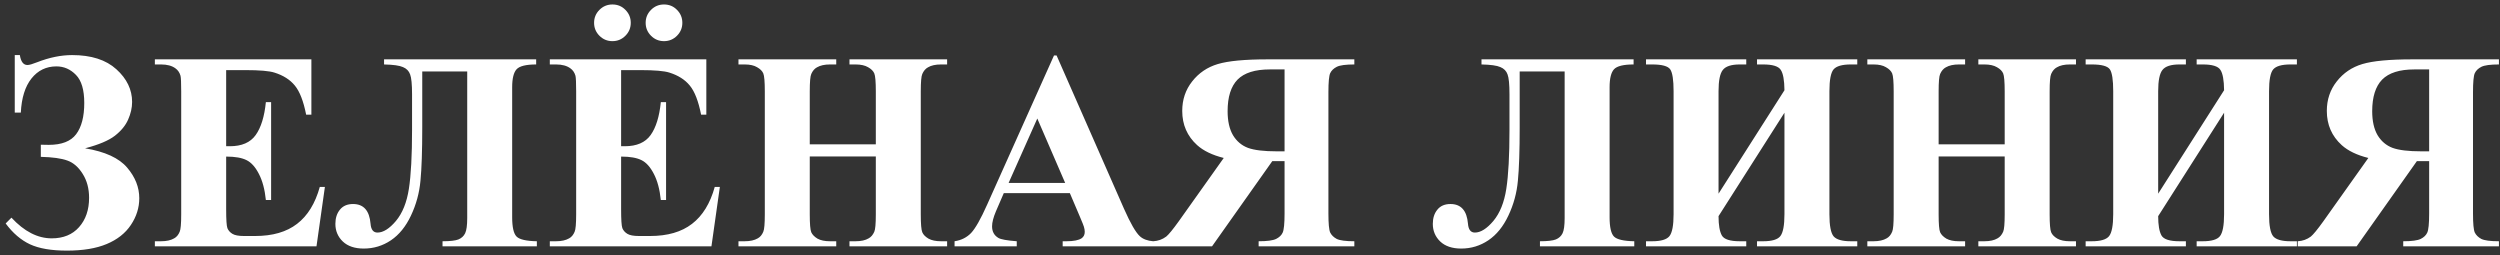 <?xml version="1.0" encoding="UTF-8"?> <svg xmlns="http://www.w3.org/2000/svg" width="274" height="28" viewBox="0 0 274 28" fill="none"><rect x="0" y="0" width="274" height="28" fill="#333333" stroke="none"/><path d="M1.617 12.339V6.037H2.176C2.287 6.762 2.564 7.125 3.008 7.125C3.209 7.125 3.562 7.024 4.066 6.823C5.406 6.299 6.685 6.037 7.905 6.037C10.001 6.037 11.618 6.556 12.756 7.593C13.905 8.631 14.479 9.825 14.479 11.175C14.479 11.81 14.333 12.455 14.041 13.11C13.759 13.755 13.275 14.345 12.59 14.879C11.915 15.402 10.827 15.861 9.325 16.254C11.512 16.617 13.049 17.322 13.935 18.37C14.822 19.408 15.265 20.526 15.265 21.725C15.265 22.763 14.958 23.74 14.343 24.657C13.739 25.564 12.857 26.259 11.698 26.743C10.55 27.227 9.094 27.468 7.33 27.468C5.627 27.468 4.277 27.237 3.28 26.773C2.292 26.31 1.406 25.549 0.62 24.491L1.254 23.856C2.655 25.368 4.126 26.123 5.668 26.123C6.937 26.123 7.935 25.715 8.66 24.899C9.396 24.073 9.764 23 9.764 21.68C9.764 20.672 9.532 19.801 9.068 19.065C8.605 18.32 8.046 17.831 7.391 17.599C6.736 17.357 5.764 17.221 4.474 17.191V15.861C4.826 15.871 5.119 15.876 5.35 15.876C6.761 15.876 7.759 15.488 8.343 14.712C8.937 13.926 9.235 12.783 9.235 11.281C9.235 9.851 8.932 8.828 8.328 8.213C7.723 7.588 7.008 7.276 6.182 7.276C5.063 7.276 4.151 7.719 3.446 8.606C2.751 9.483 2.363 10.727 2.282 12.339H1.617ZM24.787 7.684V16.027H25.195C26.495 16.027 27.437 15.619 28.021 14.803C28.606 13.987 28.979 12.783 29.14 11.191H29.714V21.922H29.14C29.019 20.753 28.762 19.796 28.369 19.05C27.986 18.304 27.538 17.806 27.024 17.554C26.51 17.292 25.765 17.161 24.787 17.161V22.934C24.787 24.063 24.832 24.753 24.923 25.005C25.024 25.257 25.205 25.463 25.467 25.625C25.729 25.786 26.152 25.866 26.737 25.866H27.961C29.875 25.866 31.407 25.423 32.556 24.536C33.715 23.65 34.546 22.299 35.05 20.486H35.609L34.687 27H16.973V26.441H17.653C18.248 26.441 18.726 26.335 19.089 26.123C19.351 25.982 19.553 25.741 19.694 25.398C19.805 25.156 19.86 24.521 19.86 23.494V10.012C19.86 9.085 19.835 8.515 19.784 8.304C19.684 7.951 19.497 7.679 19.225 7.488C18.842 7.206 18.318 7.064 17.653 7.064H16.973V6.505H34.128V12.566H33.553C33.261 11.085 32.848 10.022 32.314 9.377C31.79 8.732 31.044 8.259 30.077 7.956C29.513 7.775 28.455 7.684 26.903 7.684H24.787ZM58.764 7.064C57.655 7.064 56.94 7.241 56.617 7.593C56.295 7.946 56.134 8.601 56.134 9.558V23.811C56.134 24.899 56.295 25.605 56.617 25.927C56.94 26.249 57.68 26.421 58.839 26.441V27H48.501V26.441C49.327 26.441 49.907 26.375 50.239 26.244C50.582 26.103 50.829 25.877 50.98 25.564C51.131 25.252 51.207 24.698 51.207 23.902V7.835H46.279V13.957C46.279 16.516 46.214 18.466 46.083 19.806C45.962 21.146 45.614 22.42 45.04 23.63C44.476 24.829 43.745 25.73 42.849 26.335C41.952 26.939 40.959 27.242 39.871 27.242C38.883 27.242 38.118 26.985 37.574 26.471C37.029 25.947 36.758 25.302 36.758 24.536C36.758 23.902 36.924 23.383 37.256 22.98C37.589 22.567 38.067 22.36 38.692 22.36C39.851 22.36 40.491 23.08 40.612 24.521C40.662 25.166 40.914 25.489 41.367 25.489C42.002 25.489 42.677 25.065 43.393 24.219C44.108 23.363 44.582 22.189 44.813 20.697C45.045 19.206 45.161 17.045 45.161 14.213V10.344C45.161 9.246 45.09 8.515 44.949 8.153C44.818 7.78 44.556 7.513 44.163 7.352C43.781 7.18 43.09 7.085 42.093 7.064V6.505H58.764V7.064ZM68.074 7.684V16.027H68.482C69.782 16.027 70.724 15.619 71.308 14.803C71.893 13.987 72.266 12.783 72.427 11.191H73.001V21.922H72.427C72.306 20.753 72.049 19.796 71.656 19.05C71.273 18.304 70.825 17.806 70.311 17.554C69.797 17.292 69.051 17.161 68.074 17.161V22.934C68.074 24.063 68.119 24.753 68.21 25.005C68.311 25.257 68.492 25.463 68.754 25.625C69.016 25.786 69.439 25.866 70.024 25.866H71.248C73.162 25.866 74.694 25.423 75.843 24.536C77.001 23.65 77.833 22.299 78.336 20.486H78.896L77.974 27H60.26V26.441H60.94C61.535 26.441 62.013 26.335 62.376 26.123C62.638 25.982 62.839 25.741 62.98 25.398C63.091 25.156 63.147 24.521 63.147 23.494V10.012C63.147 9.085 63.121 8.515 63.071 8.304C62.97 7.951 62.784 7.679 62.512 7.488C62.129 7.206 61.605 7.064 60.94 7.064H60.26V6.505H77.414V12.566H76.84C76.548 11.085 76.135 10.022 75.601 9.377C75.077 8.732 74.331 8.259 73.364 7.956C72.8 7.775 71.742 7.684 70.19 7.684H68.074ZM72.774 0.49C73.339 0.49 73.812 0.686 74.195 1.079C74.588 1.472 74.785 1.946 74.785 2.5C74.785 3.054 74.588 3.528 74.195 3.921C73.802 4.314 73.329 4.51 72.774 4.51C72.22 4.51 71.747 4.314 71.354 3.921C70.961 3.528 70.764 3.054 70.764 2.5C70.764 1.946 70.961 1.472 71.354 1.079C71.747 0.686 72.22 0.49 72.774 0.49ZM67.122 0.49C67.686 0.49 68.16 0.686 68.542 1.079C68.935 1.472 69.132 1.946 69.132 2.5C69.132 3.054 68.935 3.528 68.542 3.921C68.15 4.314 67.676 4.51 67.122 4.51C66.567 4.51 66.094 4.314 65.701 3.921C65.308 3.528 65.112 3.054 65.112 2.5C65.112 1.946 65.308 1.472 65.701 1.079C66.094 0.686 66.567 0.49 67.122 0.49ZM88.75 17.146V23.494C88.75 24.541 88.805 25.196 88.916 25.458C89.037 25.72 89.264 25.952 89.596 26.154C89.939 26.345 90.397 26.441 90.972 26.441H91.652V27H80.936V26.441H81.616C82.211 26.441 82.689 26.335 83.052 26.123C83.314 25.982 83.516 25.741 83.657 25.398C83.767 25.156 83.823 24.521 83.823 23.494V10.012C83.823 8.964 83.767 8.309 83.657 8.047C83.546 7.785 83.319 7.558 82.976 7.367C82.644 7.165 82.191 7.064 81.616 7.064H80.936V6.505H91.652V7.064H90.972C90.377 7.064 89.899 7.17 89.536 7.382C89.274 7.523 89.067 7.765 88.916 8.107C88.805 8.349 88.75 8.984 88.75 10.012V15.816H95.99V10.012C95.99 8.964 95.934 8.309 95.823 8.047C95.713 7.785 95.486 7.558 95.143 7.367C94.801 7.165 94.342 7.064 93.768 7.064H93.103V6.505H103.804V7.064H103.139C102.534 7.064 102.055 7.17 101.703 7.382C101.441 7.523 101.234 7.765 101.083 8.107C100.972 8.349 100.917 8.984 100.917 10.012V23.494C100.917 24.541 100.972 25.196 101.083 25.458C101.194 25.72 101.421 25.952 101.763 26.154C102.106 26.345 102.564 26.441 103.139 26.441H103.804V27H93.103V26.441H93.768C94.373 26.441 94.851 26.335 95.204 26.123C95.466 25.982 95.672 25.741 95.823 25.398C95.934 25.156 95.99 24.521 95.99 23.494V17.146H88.75ZM117.255 21.166H110.016L109.154 23.161C108.872 23.826 108.731 24.375 108.731 24.808C108.731 25.383 108.963 25.806 109.426 26.078C109.698 26.239 110.368 26.36 111.436 26.441V27H104.62V26.441C105.355 26.33 105.96 26.028 106.434 25.534C106.907 25.03 107.491 23.997 108.187 22.436L115.517 6.082H115.804L123.195 22.889C123.9 24.481 124.48 25.484 124.933 25.897C125.276 26.209 125.759 26.39 126.384 26.441V27H116.469V26.441H116.877C117.673 26.441 118.233 26.33 118.555 26.108C118.777 25.947 118.888 25.715 118.888 25.413C118.888 25.232 118.857 25.045 118.797 24.854C118.777 24.763 118.626 24.385 118.343 23.72L117.255 21.166ZM116.741 20.047L113.688 12.989L110.545 20.047H116.741ZM140.788 17.66H139.443L132.838 27H126.384V26.441C126.928 26.411 127.407 26.239 127.82 25.927C128.092 25.705 128.55 25.146 129.195 24.249L134.123 17.312C132.873 17 131.901 16.531 131.206 15.906C130.117 14.919 129.573 13.669 129.573 12.158C129.573 10.919 129.936 9.84 130.661 8.924C131.387 7.997 132.324 7.362 133.473 7.019C134.621 6.677 136.435 6.505 138.914 6.505H148.436V7.064C147.499 7.064 146.859 7.15 146.516 7.321C146.174 7.493 145.932 7.724 145.791 8.017C145.66 8.299 145.594 8.994 145.594 10.102V23.403C145.594 24.511 145.66 25.206 145.791 25.489C145.932 25.771 146.168 26.003 146.501 26.184C146.844 26.355 147.488 26.441 148.436 26.441V27H137.946V26.441C138.883 26.441 139.523 26.355 139.866 26.184C140.208 26.012 140.445 25.786 140.576 25.504C140.717 25.212 140.788 24.511 140.788 23.403V17.66ZM140.788 7.609H139.171C137.548 7.609 136.37 7.981 135.634 8.727C134.908 9.473 134.546 10.626 134.546 12.188C134.546 13.266 134.742 14.143 135.135 14.818C135.538 15.483 136.087 15.947 136.783 16.209C137.478 16.46 138.526 16.586 139.926 16.586H140.788V7.609ZM179.042 7.064C177.933 7.064 177.218 7.241 176.895 7.593C176.573 7.946 176.412 8.601 176.412 9.558V23.811C176.412 24.899 176.573 25.605 176.895 25.927C177.218 26.249 177.958 26.421 179.117 26.441V27H168.779V26.441C169.605 26.441 170.185 26.375 170.517 26.244C170.86 26.103 171.107 25.877 171.258 25.564C171.409 25.252 171.485 24.698 171.485 23.902V7.835H166.557V13.957C166.557 16.516 166.492 18.466 166.361 19.806C166.24 21.146 165.892 22.42 165.318 23.63C164.754 24.829 164.023 25.73 163.126 26.335C162.23 26.939 161.237 27.242 160.149 27.242C159.162 27.242 158.396 26.985 157.852 26.471C157.308 25.947 157.036 25.302 157.036 24.536C157.036 23.902 157.202 23.383 157.534 22.98C157.867 22.567 158.345 22.36 158.97 22.36C160.129 22.36 160.769 23.08 160.89 24.521C160.94 25.166 161.192 25.489 161.645 25.489C162.28 25.489 162.955 25.065 163.671 24.219C164.386 23.363 164.86 22.189 165.091 20.697C165.323 19.206 165.439 17.045 165.439 14.213V10.344C165.439 9.246 165.368 8.515 165.227 8.153C165.096 7.78 164.834 7.513 164.441 7.352C164.059 7.18 163.368 7.085 162.371 7.064V6.505H179.042V7.064ZM195.576 9.891C195.566 8.782 195.43 8.037 195.168 7.654C194.916 7.261 194.277 7.064 193.249 7.064H192.569V6.505H203.557V7.064H202.846C201.899 7.064 201.269 7.246 200.957 7.609C200.655 7.971 200.504 8.767 200.504 9.997V23.478C200.504 24.738 200.66 25.549 200.972 25.912C201.285 26.264 201.909 26.441 202.846 26.441H203.557V27H192.569V26.441H193.249C194.206 26.441 194.831 26.254 195.123 25.882C195.425 25.499 195.576 24.698 195.576 23.478V12.354L188.352 23.69C188.352 24.667 188.473 25.373 188.715 25.806C188.956 26.229 189.611 26.441 190.679 26.441H191.39V27H180.402V26.441H181.082C182.039 26.441 182.669 26.254 182.971 25.882C183.274 25.499 183.425 24.698 183.425 23.478V9.997C183.425 8.767 183.304 7.971 183.062 7.609C182.82 7.246 182.16 7.064 181.082 7.064H180.402V6.505H191.39V7.064H190.679C189.753 7.064 189.133 7.266 188.82 7.669C188.508 8.062 188.352 8.838 188.352 9.997V21.226L195.576 9.891ZM212.474 17.146V23.494C212.474 24.541 212.529 25.196 212.64 25.458C212.761 25.72 212.988 25.952 213.32 26.154C213.663 26.345 214.121 26.441 214.696 26.441H215.376V27H204.66V26.441H205.34C205.935 26.441 206.413 26.335 206.776 26.123C207.038 25.982 207.24 25.741 207.381 25.398C207.491 25.156 207.547 24.521 207.547 23.494V10.012C207.547 8.964 207.491 8.309 207.381 8.047C207.27 7.785 207.043 7.558 206.7 7.367C206.368 7.165 205.915 7.064 205.34 7.064H204.66V6.505H215.376V7.064H214.696C214.101 7.064 213.623 7.17 213.26 7.382C212.998 7.523 212.791 7.765 212.64 8.107C212.529 8.349 212.474 8.984 212.474 10.012V15.816H219.714V10.012C219.714 8.964 219.658 8.309 219.547 8.047C219.437 7.785 219.21 7.558 218.867 7.367C218.525 7.165 218.066 7.064 217.492 7.064H216.827V6.505H227.528V7.064H226.863C226.258 7.064 225.779 7.17 225.427 7.382C225.165 7.523 224.958 7.765 224.807 8.107C224.696 8.349 224.641 8.984 224.641 10.012V23.494C224.641 24.541 224.696 25.196 224.807 25.458C224.918 25.72 225.145 25.952 225.487 26.154C225.83 26.345 226.288 26.441 226.863 26.441H227.528V27H216.827V26.441H217.492C218.096 26.441 218.575 26.335 218.928 26.123C219.19 25.982 219.396 25.741 219.547 25.398C219.658 25.156 219.714 24.521 219.714 23.494V17.146H212.474ZM243.76 9.891C243.75 8.782 243.614 8.037 243.352 7.654C243.1 7.261 242.46 7.064 241.433 7.064H240.753V6.505H251.74V7.064H251.03C250.083 7.064 249.453 7.246 249.141 7.609C248.839 7.971 248.687 8.767 248.687 9.997V23.478C248.687 24.738 248.844 25.549 249.156 25.912C249.468 26.264 250.093 26.441 251.03 26.441H251.74V27H240.753V26.441H241.433C242.39 26.441 243.015 26.254 243.307 25.882C243.609 25.499 243.76 24.698 243.76 23.478V12.354L236.536 23.69C236.536 24.667 236.657 25.373 236.898 25.806C237.14 26.229 237.795 26.441 238.863 26.441H239.574V27H228.586V26.441H229.266C230.223 26.441 230.853 26.254 231.155 25.882C231.457 25.499 231.608 24.698 231.608 23.478V9.997C231.608 8.767 231.488 7.971 231.246 7.609C231.004 7.246 230.344 7.064 229.266 7.064H228.586V6.505H239.574V7.064H238.863C237.936 7.064 237.317 7.266 237.004 7.669C236.692 8.062 236.536 8.838 236.536 9.997V21.226L243.76 9.891ZM266.235 17.66H264.89L258.285 27H251.831V26.441C252.375 26.411 252.854 26.239 253.267 25.927C253.539 25.705 253.998 25.146 254.642 24.249L259.57 17.312C258.32 17 257.348 16.531 256.653 15.906C255.564 14.919 255.02 13.669 255.02 12.158C255.02 10.919 255.383 9.84 256.108 8.924C256.834 7.997 257.771 7.362 258.92 7.019C260.068 6.677 261.882 6.505 264.361 6.505H273.883V7.064C272.946 7.064 272.306 7.15 271.963 7.321C271.621 7.493 271.379 7.724 271.238 8.017C271.107 8.299 271.041 8.994 271.041 10.102V23.403C271.041 24.511 271.107 25.206 271.238 25.489C271.379 25.771 271.616 26.003 271.948 26.184C272.291 26.355 272.935 26.441 273.883 26.441V27H263.393V26.441C264.331 26.441 264.97 26.355 265.313 26.184C265.656 26.012 265.892 25.786 266.023 25.504C266.164 25.212 266.235 24.511 266.235 23.403V17.66ZM266.235 7.609H264.618C262.995 7.609 261.817 7.981 261.081 8.727C260.356 9.473 259.993 10.626 259.993 12.188C259.993 13.266 260.189 14.143 260.582 14.818C260.985 15.483 261.534 15.947 262.23 16.209C262.925 16.46 263.973 16.586 265.373 16.586H266.235V7.609Z" fill="white"></path></svg> 